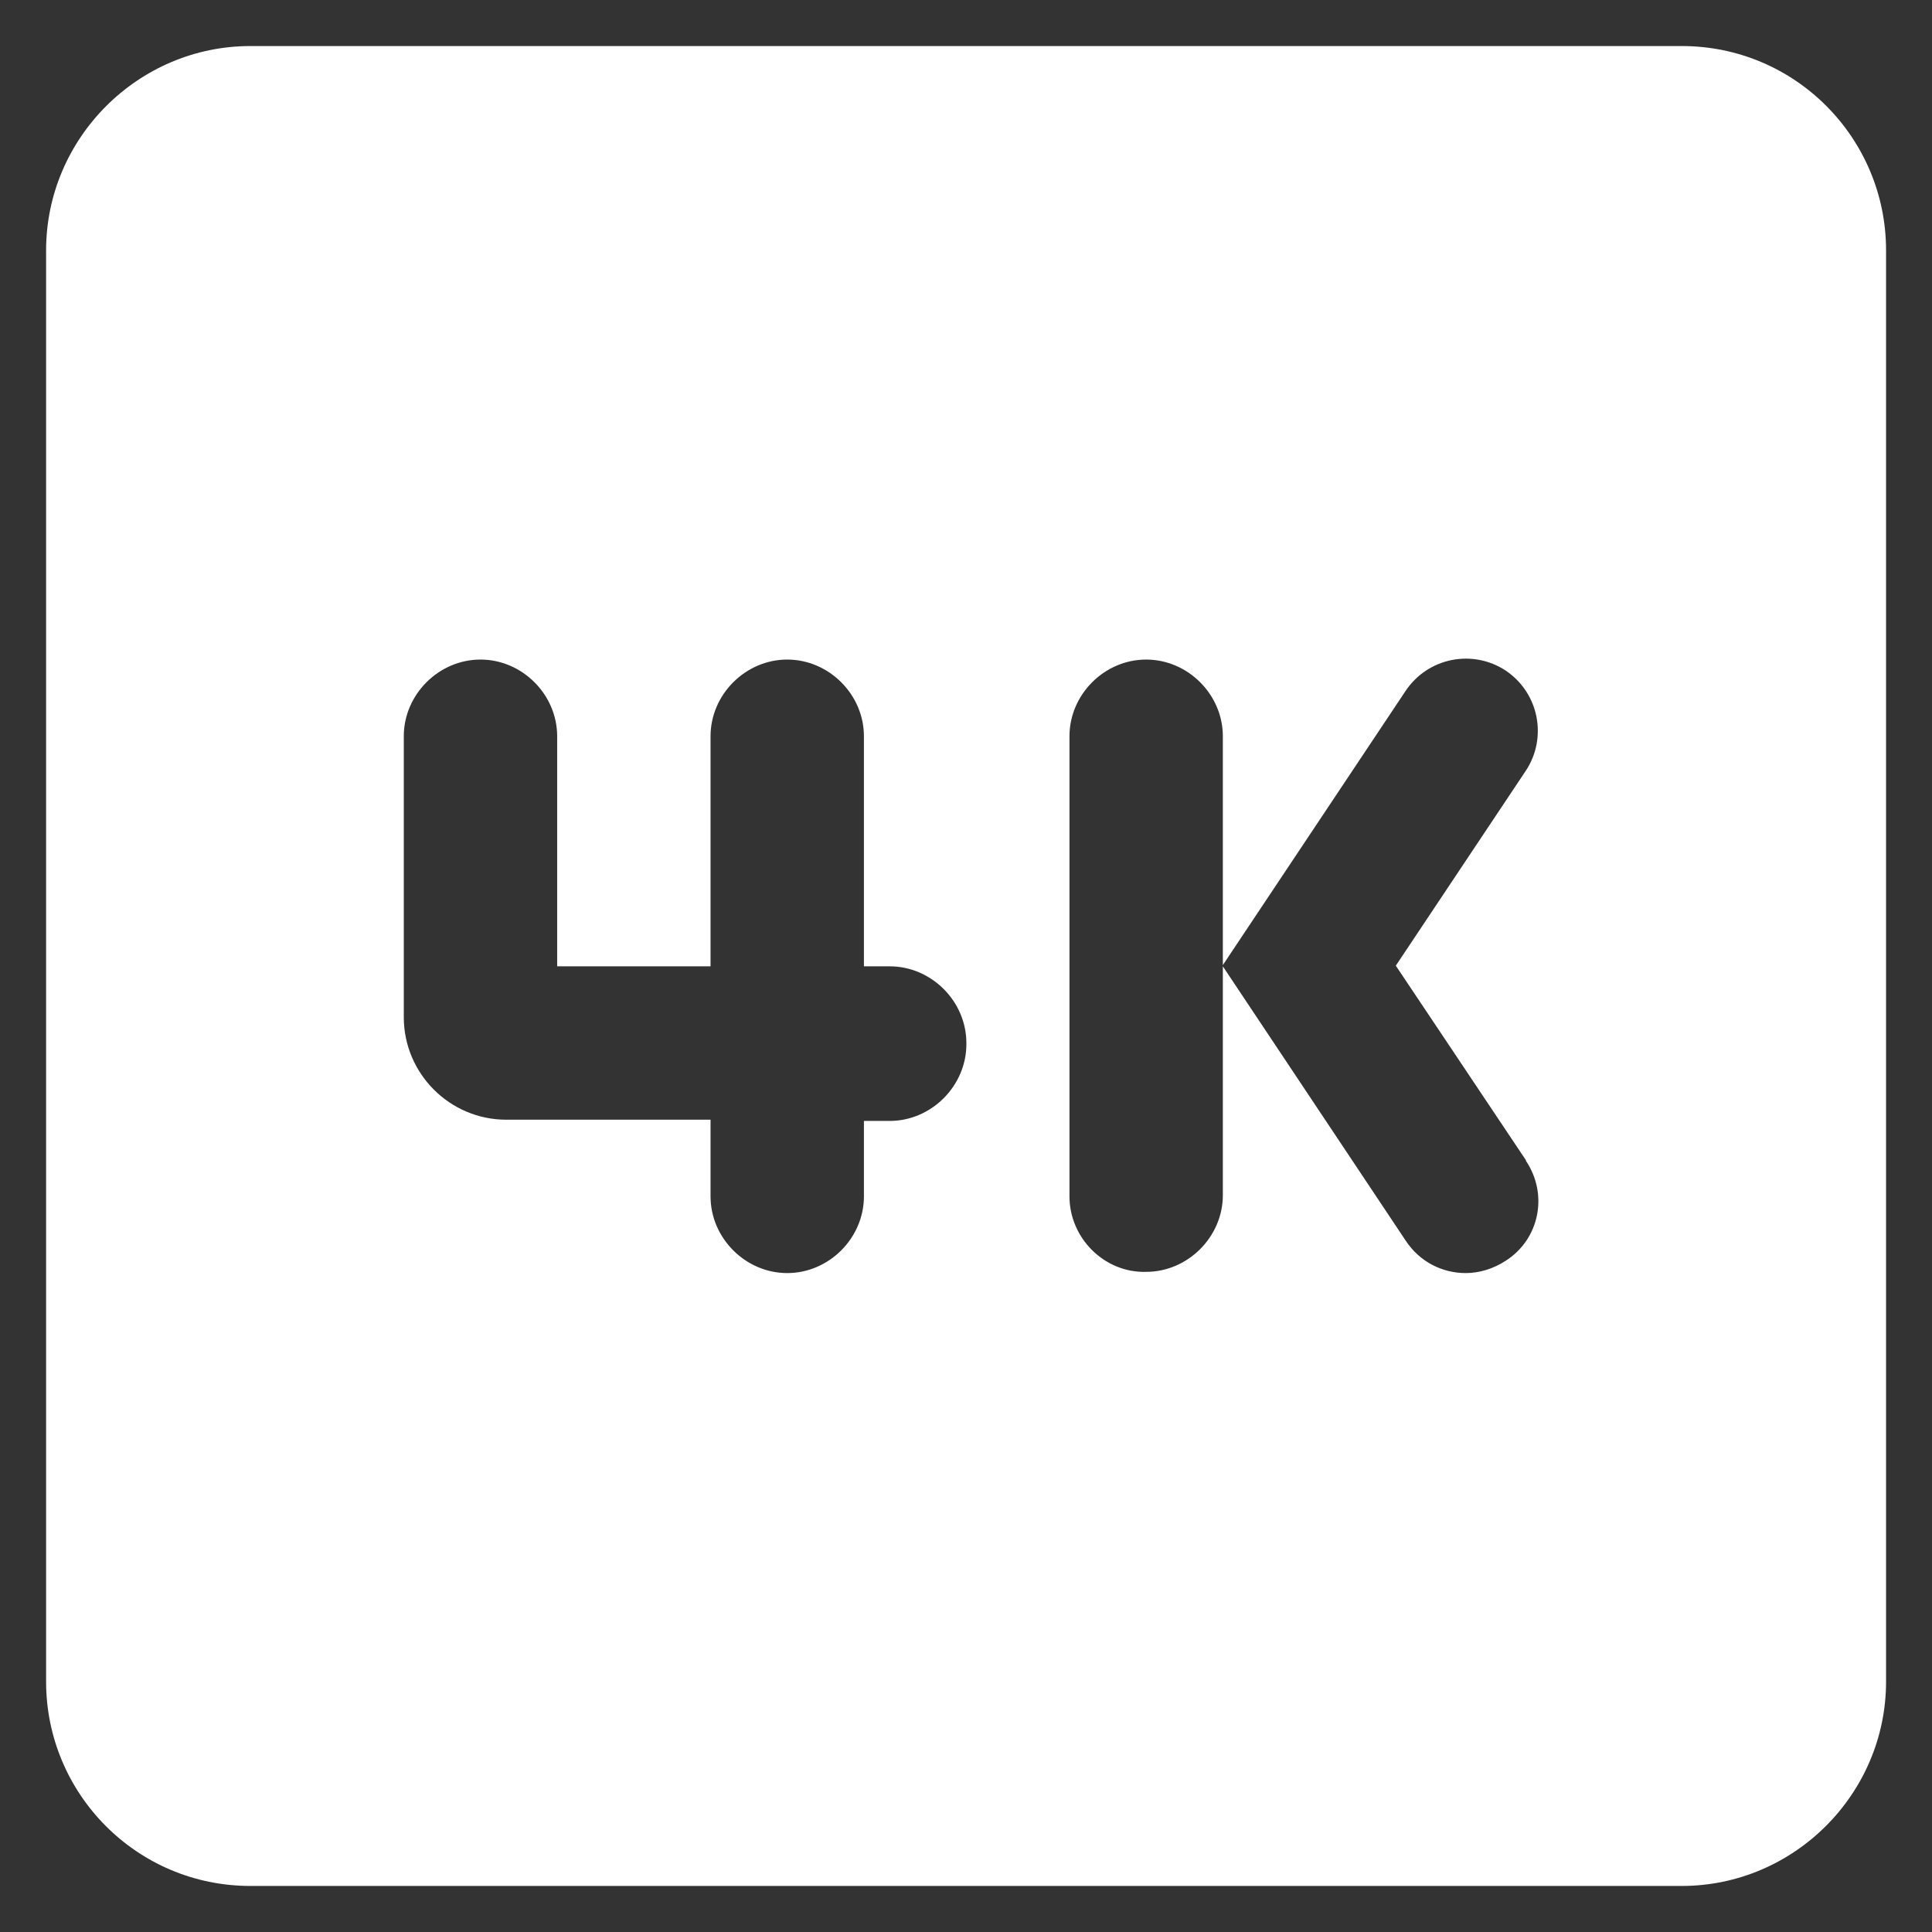 <svg width="36" height="36" viewBox="0 0 36 36" fill="none" xmlns="http://www.w3.org/2000/svg">
<rect x="0" y="0" width="36" height="36" fill="#333333" stroke="none"/>
<path d="M31.348 0.858H4.666C2.574 0.858 0.859 2.573 0.859 4.665V31.335C0.859 33.427 2.551 35.142 4.666 35.142H31.337C33.429 35.142 35.144 33.427 35.144 31.335V4.665C35.144 2.573 33.452 0.858 31.337 0.858H31.348ZM18.007 19.457C18.007 20.235 17.355 20.887 16.578 20.887H16.098V22.293C16.098 23.07 15.446 23.722 14.669 23.722C13.892 23.722 13.24 23.07 13.24 22.293V20.864H9.433C8.382 20.864 7.524 20.006 7.524 18.954V13.719C7.524 12.941 8.176 12.29 8.953 12.29C9.73 12.29 10.382 12.941 10.382 13.719V18.006H13.24V13.719C13.24 12.941 13.892 12.29 14.669 12.29C15.446 12.29 16.098 12.941 16.098 13.719V18.006H16.578C17.355 18.006 18.007 18.657 18.007 19.435V19.457ZM28.433 21.63C28.856 22.258 28.684 23.093 28.056 23.493C27.827 23.642 27.564 23.722 27.313 23.722C26.878 23.722 26.455 23.516 26.192 23.116L22.786 18.006V22.27C22.786 23.047 22.134 23.699 21.357 23.699C20.579 23.722 19.928 23.07 19.928 22.293V13.719C19.928 12.941 20.579 12.29 21.357 12.29C22.134 12.29 22.786 12.941 22.786 13.719V17.983L26.192 12.873C26.615 12.244 27.45 12.095 28.056 12.495C28.684 12.918 28.833 13.753 28.433 14.359L26.009 17.994L28.433 21.618V21.63Z" fill="white"/>
</svg>
